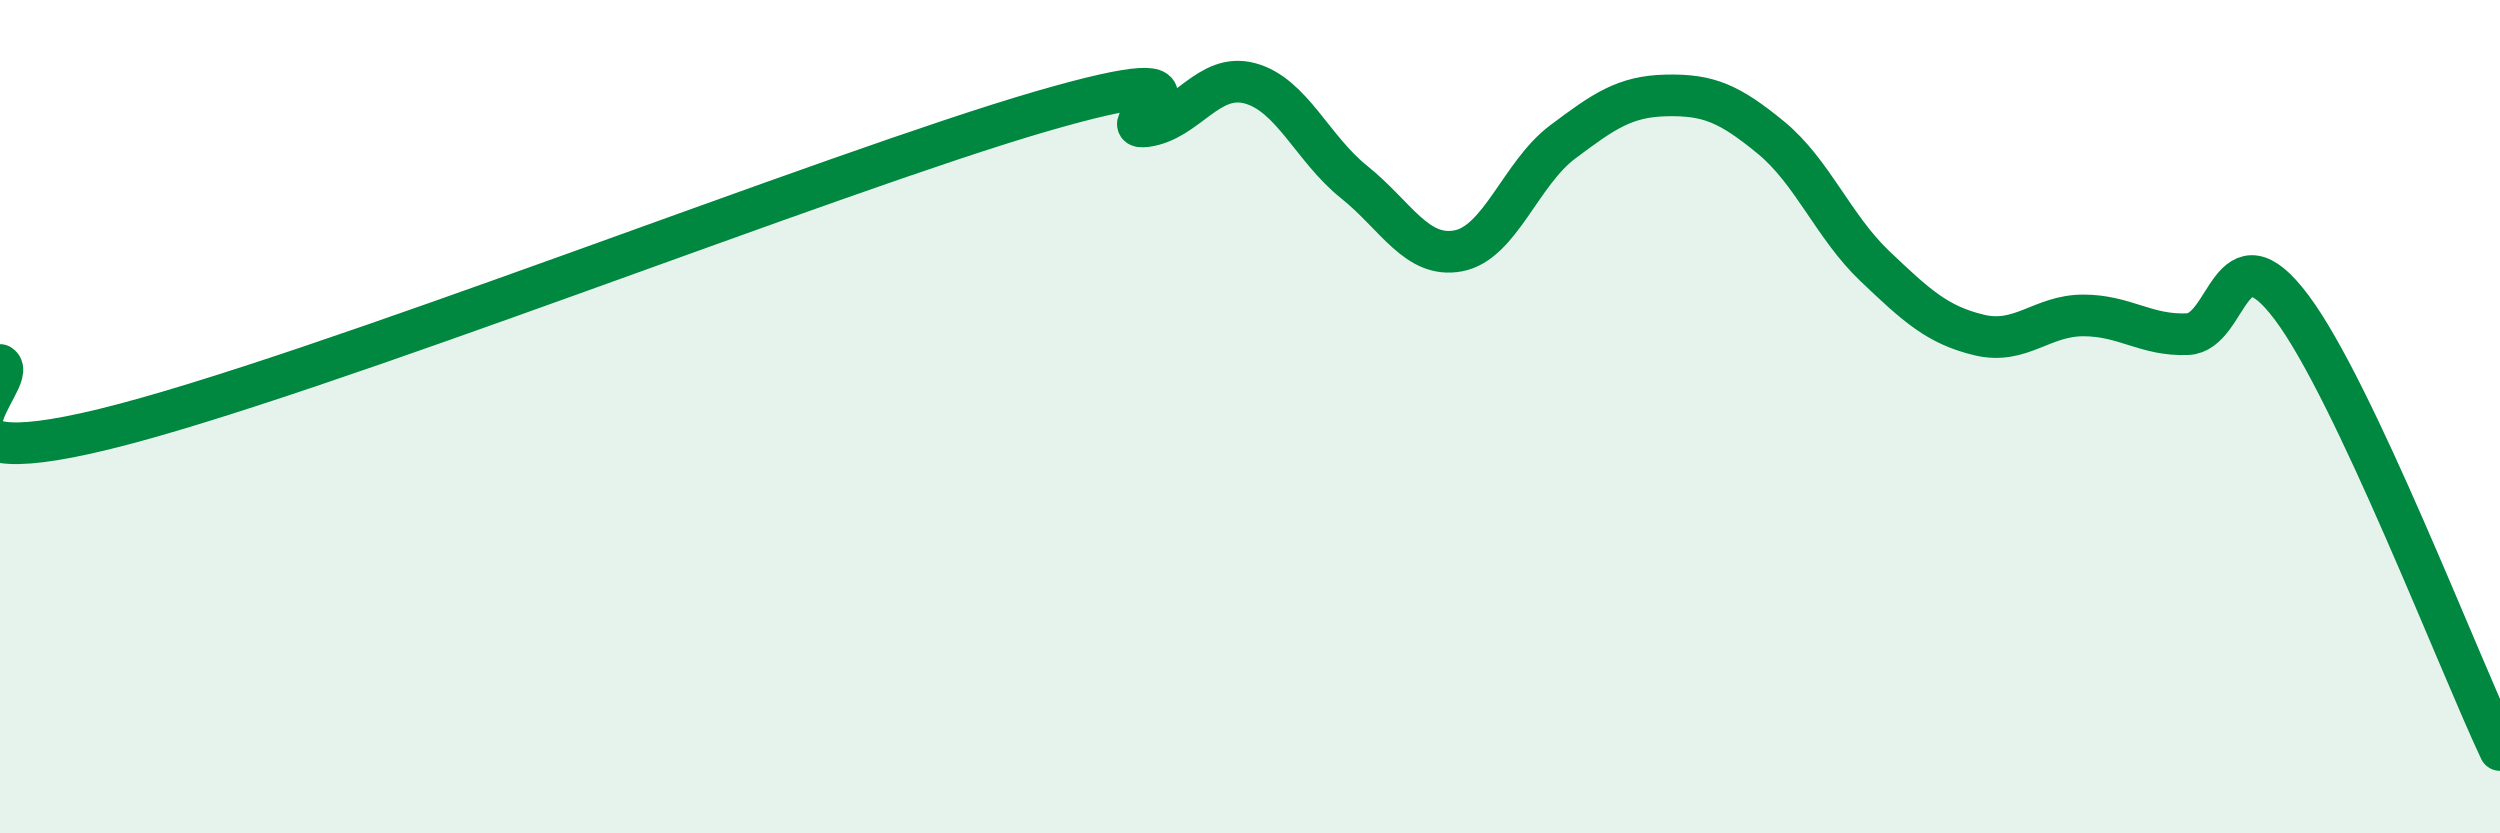 
    <svg width="60" height="20" viewBox="0 0 60 20" xmlns="http://www.w3.org/2000/svg">
      <path
        d="M 0,8.76 C 0.5,9.07 -2.5,11.52 2.5,10.3 C 7.5,9.08 20,4.12 25,2.67 C 30,1.22 26.5,3.16 27.5,3.03 C 28.5,2.9 29,1.73 30,2 C 31,2.27 31.5,3.57 32.5,4.37 C 33.5,5.17 34,6.21 35,6.02 C 36,5.83 36.5,4.16 37.5,3.41 C 38.5,2.66 39,2.31 40,2.29 C 41,2.27 41.5,2.48 42.5,3.3 C 43.5,4.12 44,5.44 45,6.39 C 46,7.34 46.5,7.8 47.5,8.04 C 48.5,8.28 49,7.57 50,7.57 C 51,7.57 51.5,8.06 52.5,8.02 C 53.5,7.98 53.5,5.38 55,7.38 C 56.5,9.38 59,15.88 60,18L60 20L0 20Z"
        fill="#008740"
        opacity="0.1"
        stroke-linecap="round"
        stroke-linejoin="round"
      />
      <path
        d="M 0,8.76 C 0.5,9.07 -2.5,11.52 2.5,10.3 C 7.5,9.08 20,4.12 25,2.67 C 30,1.22 26.5,3.16 27.5,3.03 C 28.5,2.9 29,1.73 30,2 C 31,2.27 31.5,3.57 32.5,4.37 C 33.5,5.17 34,6.21 35,6.02 C 36,5.83 36.5,4.16 37.5,3.41 C 38.5,2.66 39,2.31 40,2.29 C 41,2.27 41.5,2.48 42.5,3.3 C 43.5,4.12 44,5.44 45,6.39 C 46,7.34 46.5,7.8 47.5,8.04 C 48.5,8.28 49,7.57 50,7.57 C 51,7.57 51.5,8.06 52.5,8.02 C 53.5,7.98 53.5,5.38 55,7.38 C 56.5,9.38 59,15.88 60,18"
        stroke="#008740"
        stroke-width="1"
        fill="none"
        stroke-linecap="round"
        stroke-linejoin="round"
      />
    </svg>
  
